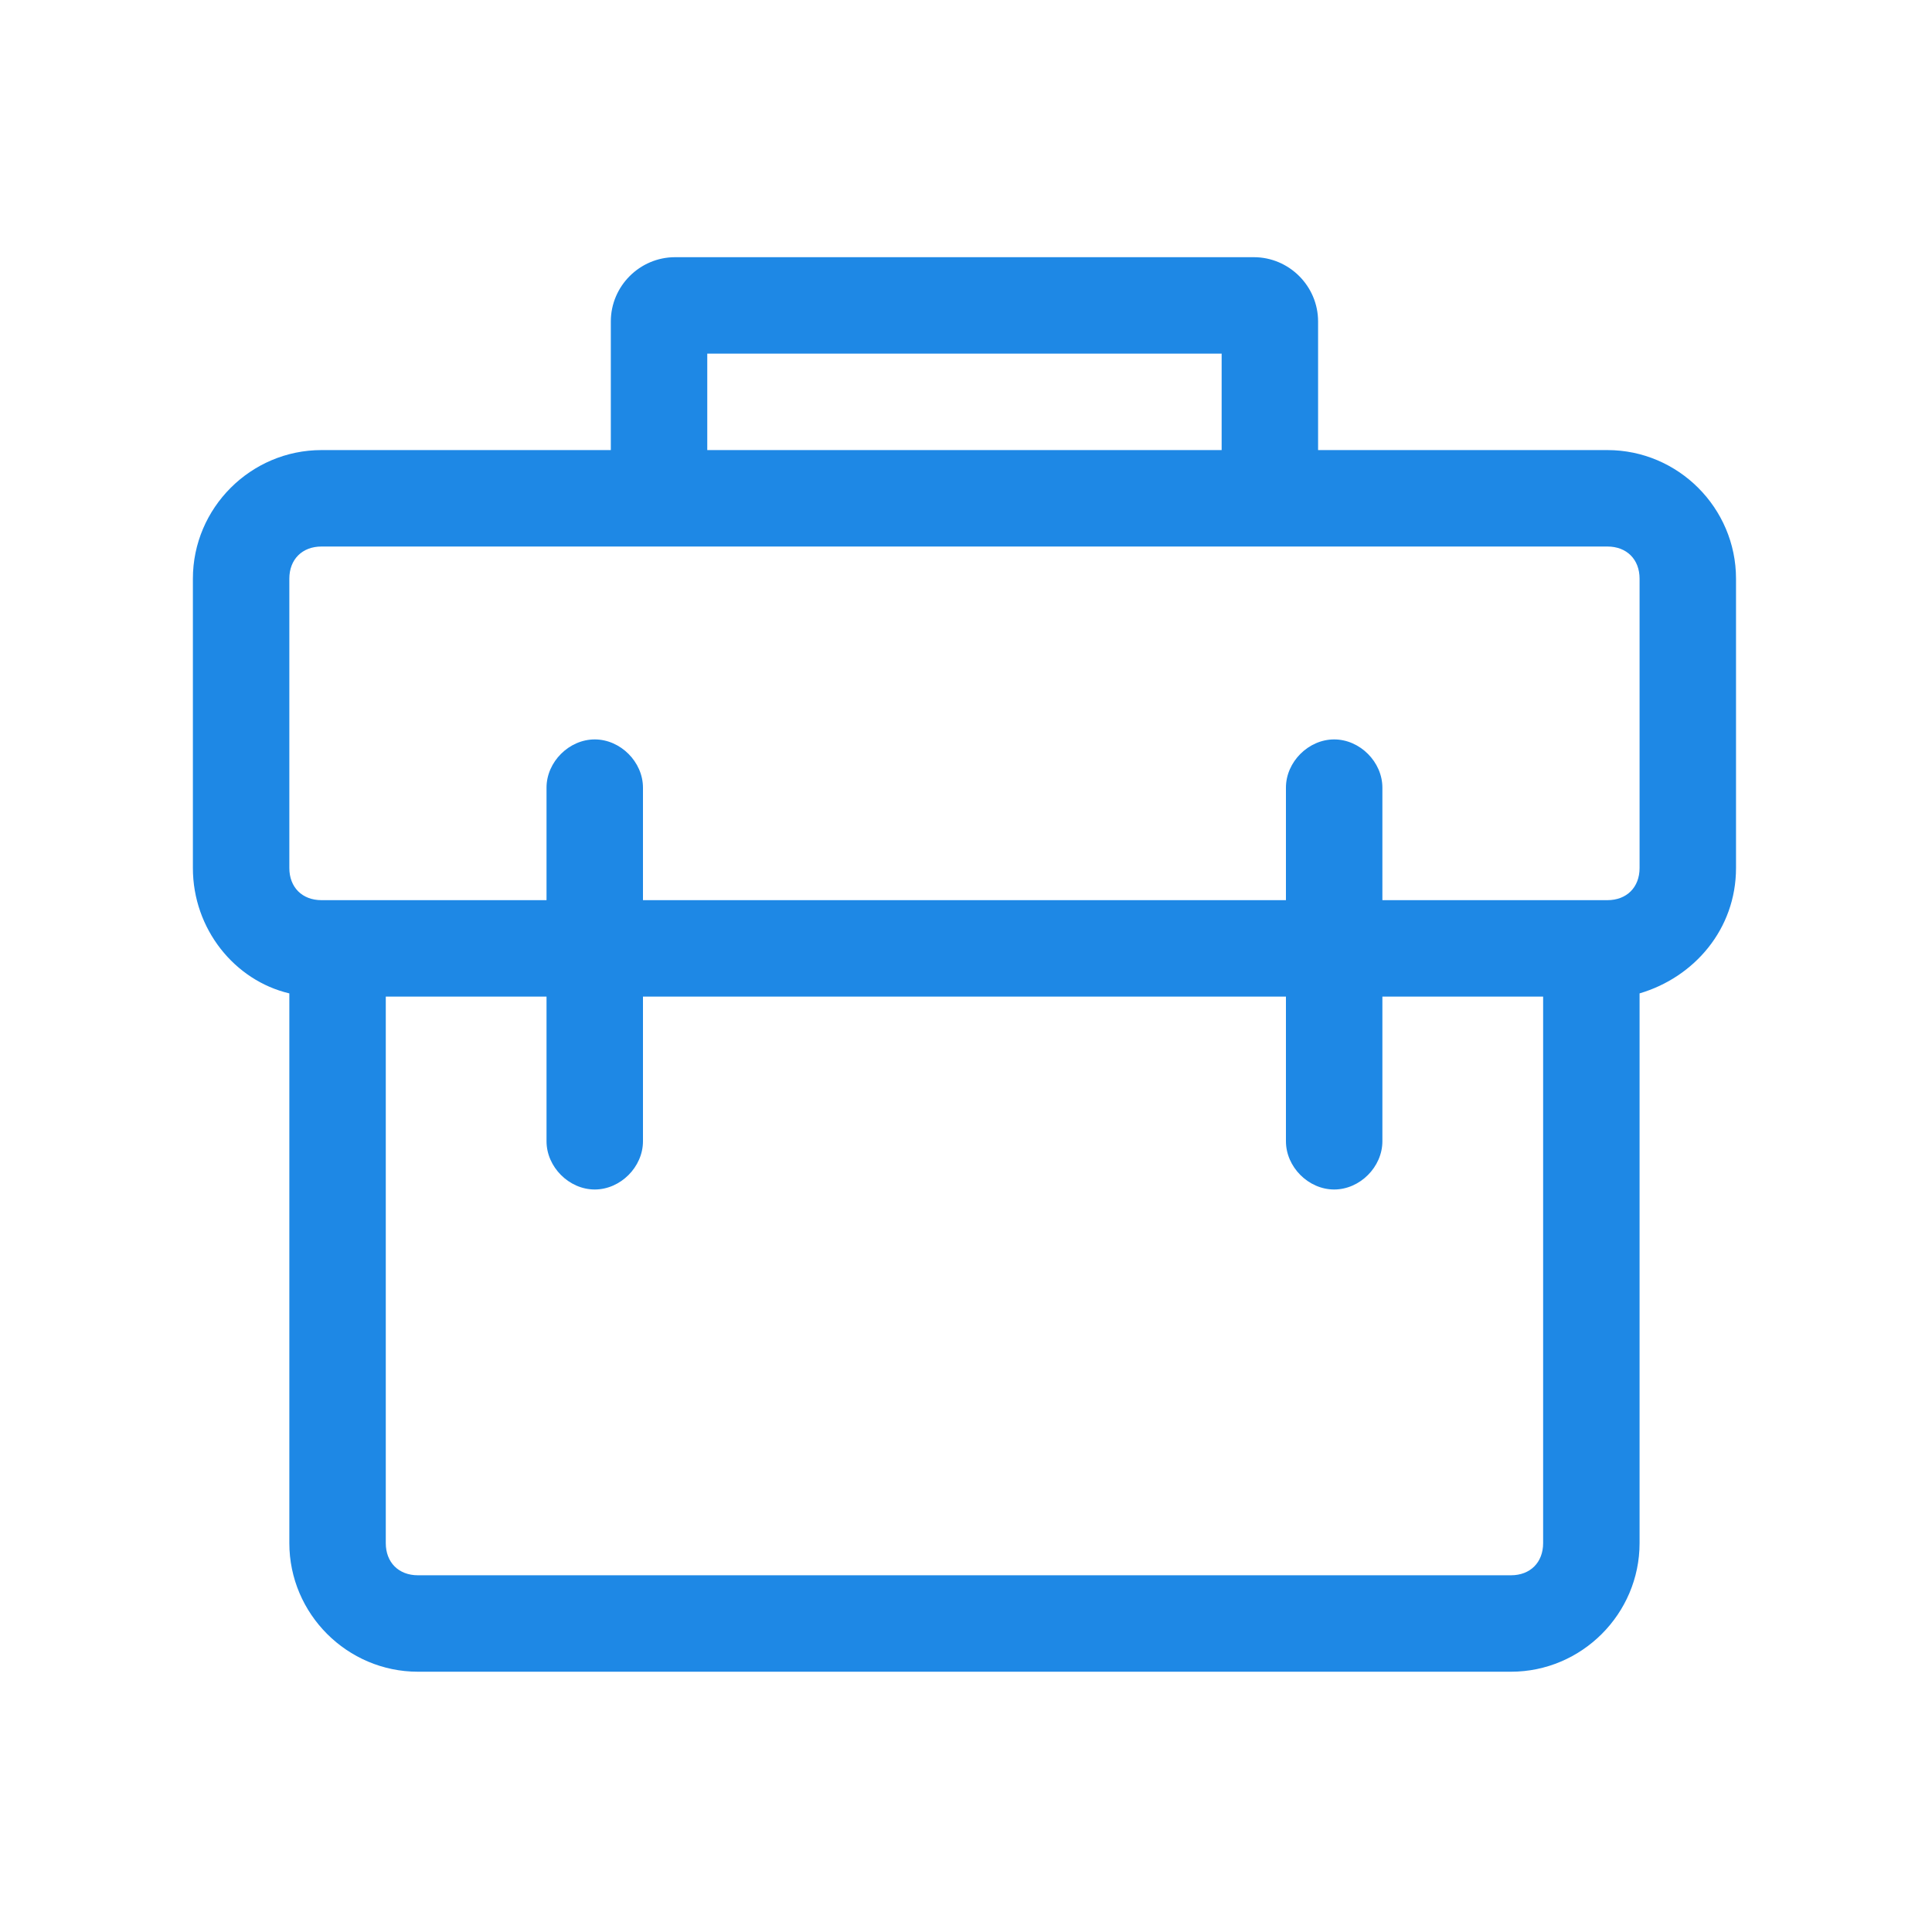 <?xml version="1.0" standalone="no"?><!DOCTYPE svg PUBLIC "-//W3C//DTD SVG 1.1//EN" "http://www.w3.org/Graphics/SVG/1.1/DTD/svg11.dtd"><svg width="200" height="200" viewBox="0 0 200 200" version="1.1" xmlns="http://www.w3.org/2000/svg" xmlns:xlink="http://www.w3.org/1999/xlink"><defs><style type="text/css"><![CDATA[
@font-face { font-family: ifont; src: url("http://at.alicdn.com/t/font_1442373896_4754455.eot?#iefix") format("embedded-opentype"), url("http://at.alicdn.com/t/font_1442373896_4754455.woff") format("woff"), url("http://at.alicdn.com/t/font_1442373896_4754455.ttf") format("truetype"), url("http://at.alicdn.com/t/font_1442373896_4754455.svg#ifont") format("svg"); }

]]></style></defs><g class="transform-group"><g transform="scale(0.195, 0.195)"><path d="M870.4 527.36 870.4 819.2c0 37.547-30.72 68.267-68.267 68.267L221.867 887.467c-37.547 0-68.267-30.72-68.267-68.267L153.6 527.36c-29.013-6.827-51.2-34.133-51.2-66.56l0-153.6c0-37.547 30.72-68.267 68.267-68.267l153.6 0 0-68.267c0-18.773 15.36-34.133 34.133-34.133l307.2 0c18.773 0 34.133 15.36 34.133 34.133l0 68.267 153.6 0c37.547 0 68.267 30.72 68.267 68.267l0 153.6C921.6 493.227 899.413 518.827 870.4 527.36zM221.867 836.267l580.267 0c10.24 0 17.067-6.827 17.067-17.067L819.2 529.067l-85.333 0 0 76.8c0 13.653-11.947 25.6-25.6 25.6l0 0c-13.653 0-25.6-11.947-25.6-25.6L682.667 529.067 341.333 529.067l0 76.8c0 13.653-11.947 25.6-25.6 25.6l0 0c-13.653 0-25.6-11.947-25.6-25.6L290.133 529.067l-85.333 0 0 290.133C204.8 829.44 211.627 836.267 221.867 836.267zM648.533 187.733 375.467 187.733l0 51.2 273.067 0L648.533 187.733zM870.4 307.2c0-10.24-6.827-17.067-17.067-17.067L170.667 290.133c-10.24 0-17.067 6.827-17.067 17.067l0 153.6c0 10.24 6.827 17.067 17.067 17.067l119.467 0 0-59.733c0-13.653 11.947-25.6 25.6-25.6l0 0c13.653 0 25.6 11.947 25.6 25.6L341.333 477.867l341.333 0 0-59.733c0-13.653 11.947-25.6 25.6-25.6l0 0c13.653 0 25.6 11.947 25.6 25.6L733.867 477.867l119.467 0c10.24 0 17.067-6.827 17.067-17.067L870.4 307.2z" fill="#1e88e5"></path></g></g></svg>